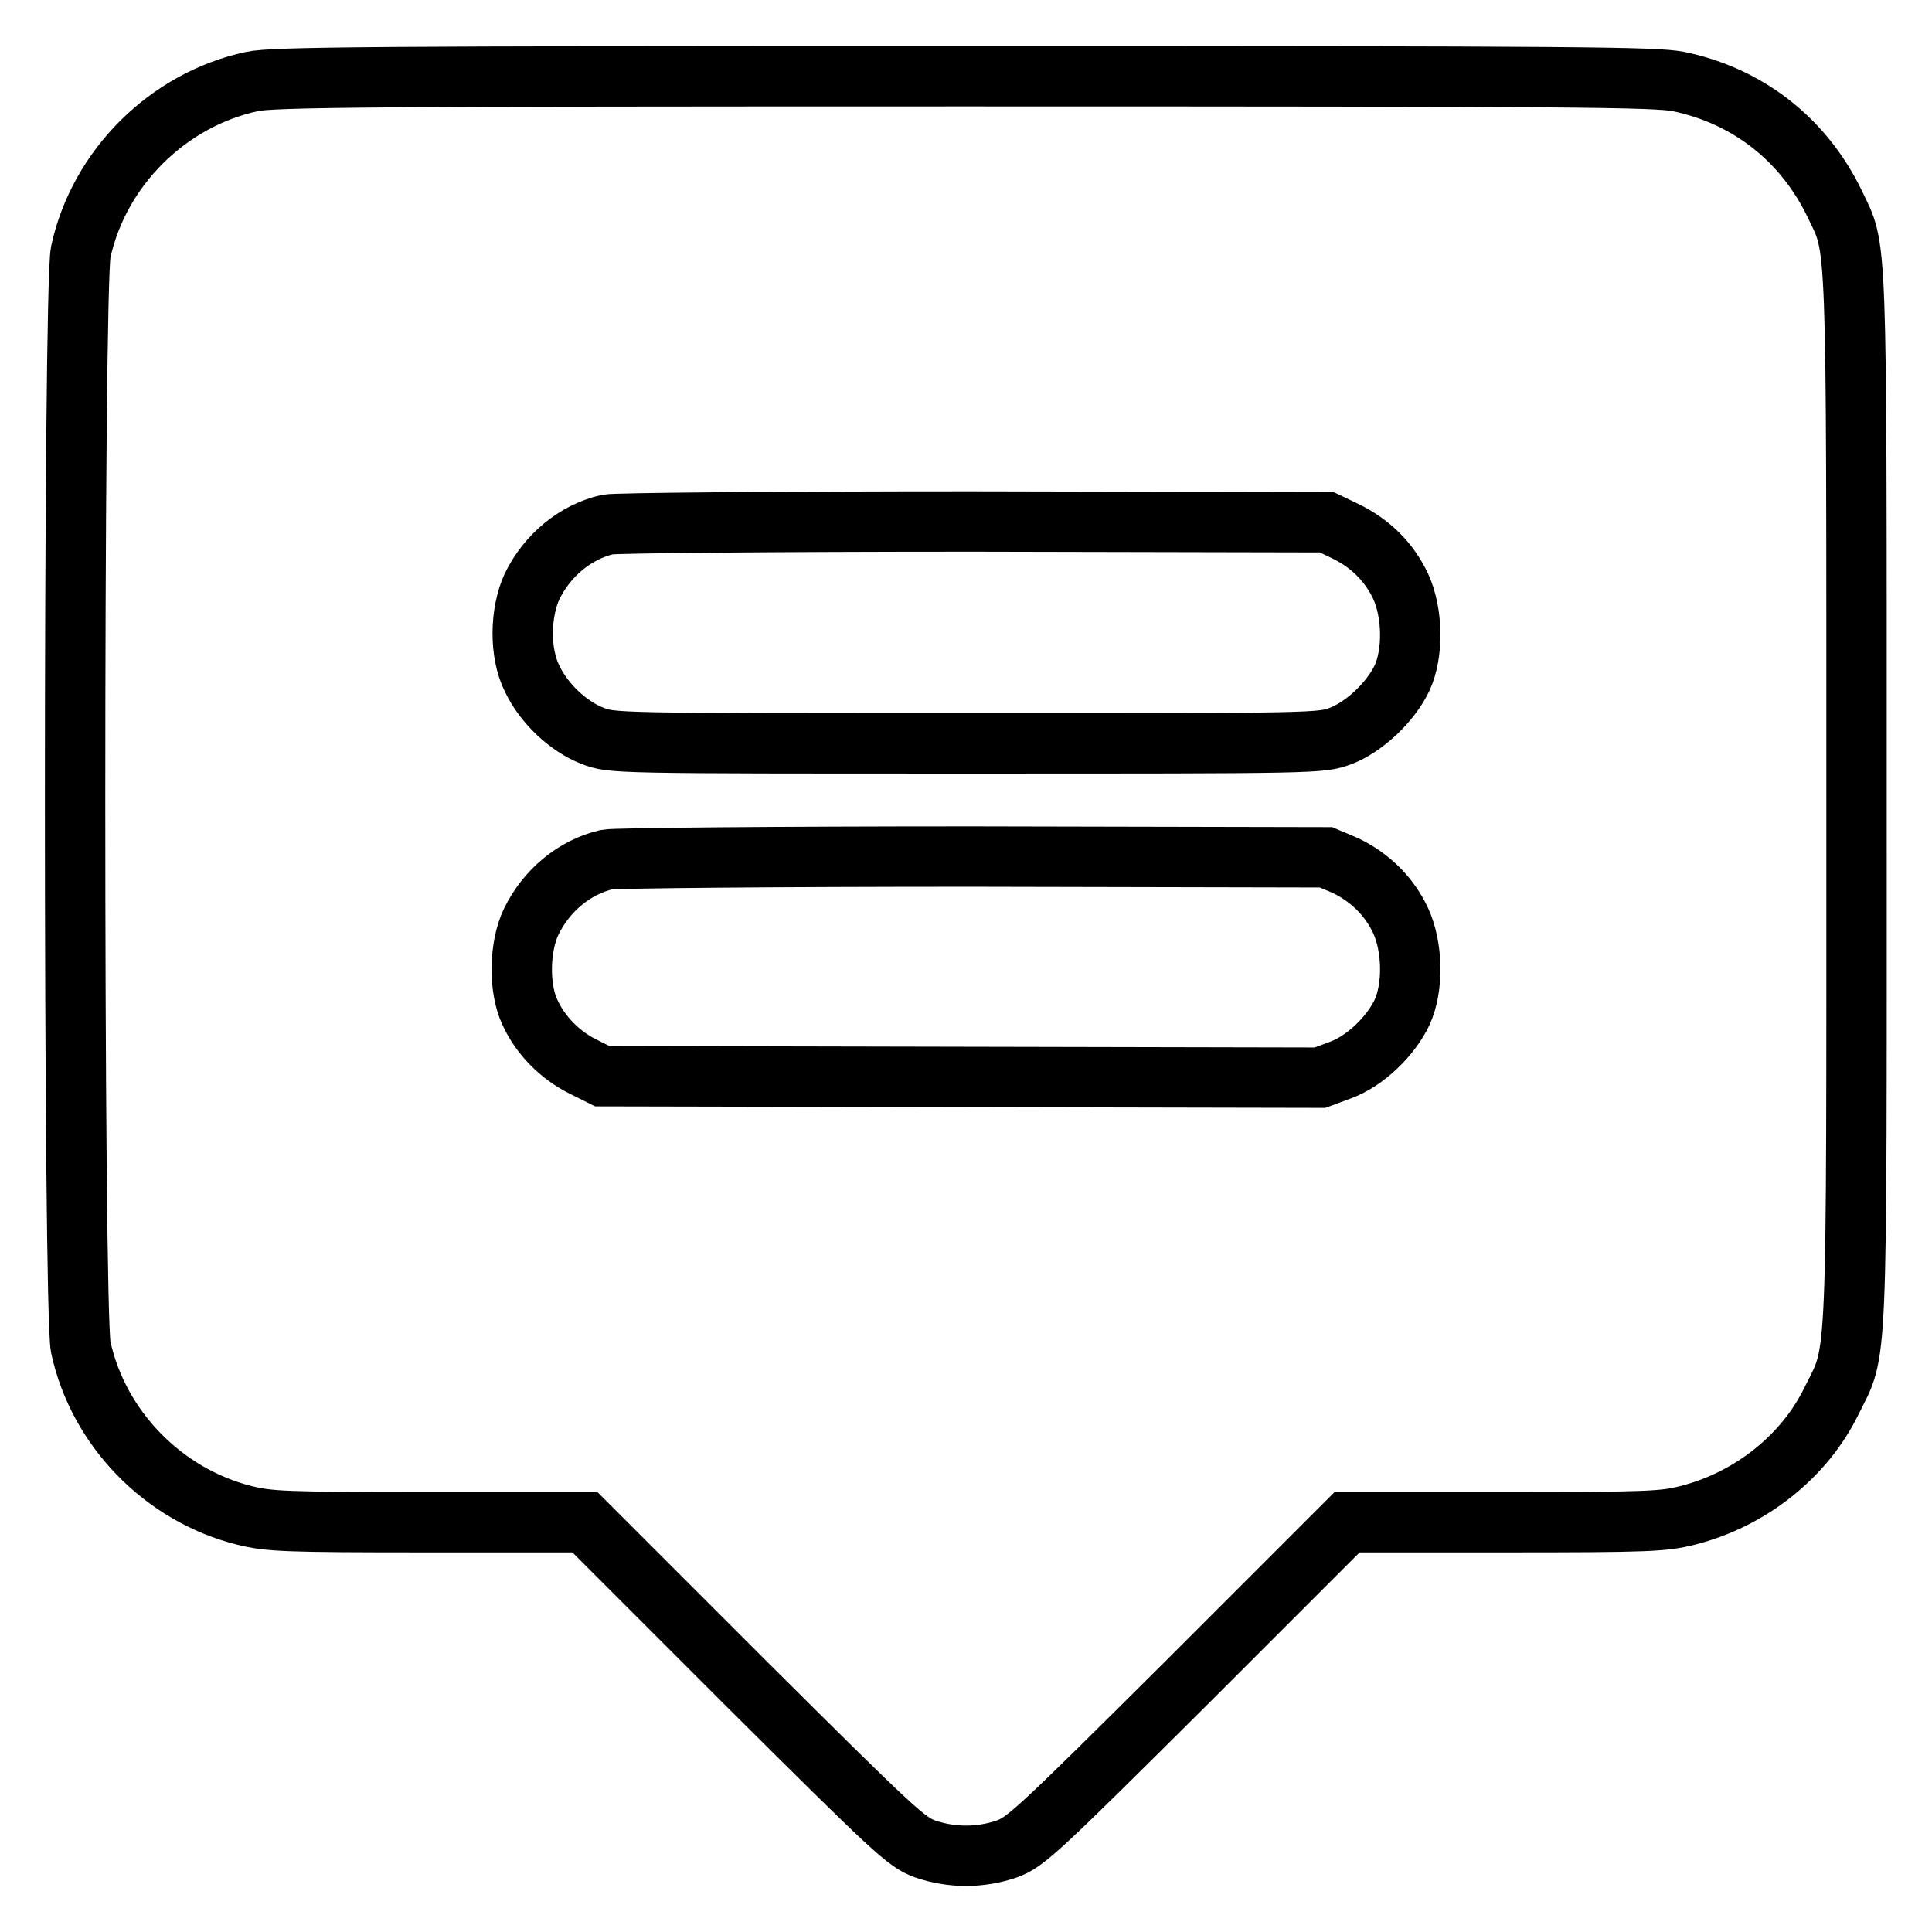 <?xml version="1.0" encoding="utf-8"?>
<!-- Svg Vector Icons : http://www.onlinewebfonts.com/icon -->
<!DOCTYPE svg PUBLIC "-//W3C//DTD SVG 1.1//EN" "http://www.w3.org/Graphics/SVG/1.1/DTD/svg11.dtd">
<svg version="1.1" xmlns="http://www.w3.org/2000/svg" xmlns:xlink="http://www.w3.org/1999/xlink" x="0px" y="0px" viewBox="0 0 256 256" enable-background="new 0 0 256 256" xml:space="preserve">
<g><g><g><path stroke-width="8" fill-opacity="0" stroke="#000000"  d="M33.4,10.8c-11.2,2.4-20.3,11.5-22.7,22.6c-1,4.7-1,140.3,0,145.1c2.3,10.7,10.9,19.6,21.7,22.3c3.3,0.8,5.2,0.9,24.3,0.9h20.8l21.2,21.2c19.9,19.8,21.4,21.2,23.9,22.1c3.5,1.2,7.3,1.2,10.8,0c2.5-0.9,4-2.3,23.9-22.1l21.2-21.2h20.8c19.2,0,21.1-0.1,24.3-0.9c8.3-2.1,15.5-7.8,19.1-15.2c3.5-7.1,3.3-2.4,3.3-79.7c0-76.5,0.1-72.6-2.9-78.9c-4.1-8.5-11.5-14.3-20.7-16.2c-3.1-0.6-13.2-0.7-94.6-0.7C49.5,10.1,36.1,10.2,33.4,10.8z M178.3,70.4c3.3,1.6,5.8,4.1,7.3,7.3c1.6,3.5,1.7,8.8,0.2,12.1c-1.5,3.2-5,6.5-8.1,7.7c-2.7,1-2.8,1-49.6,1c-46.9,0-47,0-49.6-1c-3.1-1.2-6.4-4.2-8-7.6c-1.7-3.4-1.6-8.7,0-12.2c2-4.1,5.7-7.2,10-8.2c1-0.2,22.2-0.4,48.5-0.4l46.8,0.1L178.3,70.4z M178.3,114.7c3.3,1.6,5.8,4.1,7.3,7.3c1.6,3.5,1.7,8.8,0.2,12.1c-1.5,3.2-4.9,6.5-8.2,7.7l-2.7,1l-47.5-0.1l-47.6-0.1l-2.6-1.3c-3-1.5-5.6-4.1-7-7.2c-1.5-3.2-1.4-8.7,0.2-12c2-4.1,5.7-7.2,10-8.2c1-0.2,22.2-0.4,48.5-0.4l46.8,0.1L178.3,114.7z"/></g></g></g>
</svg>
